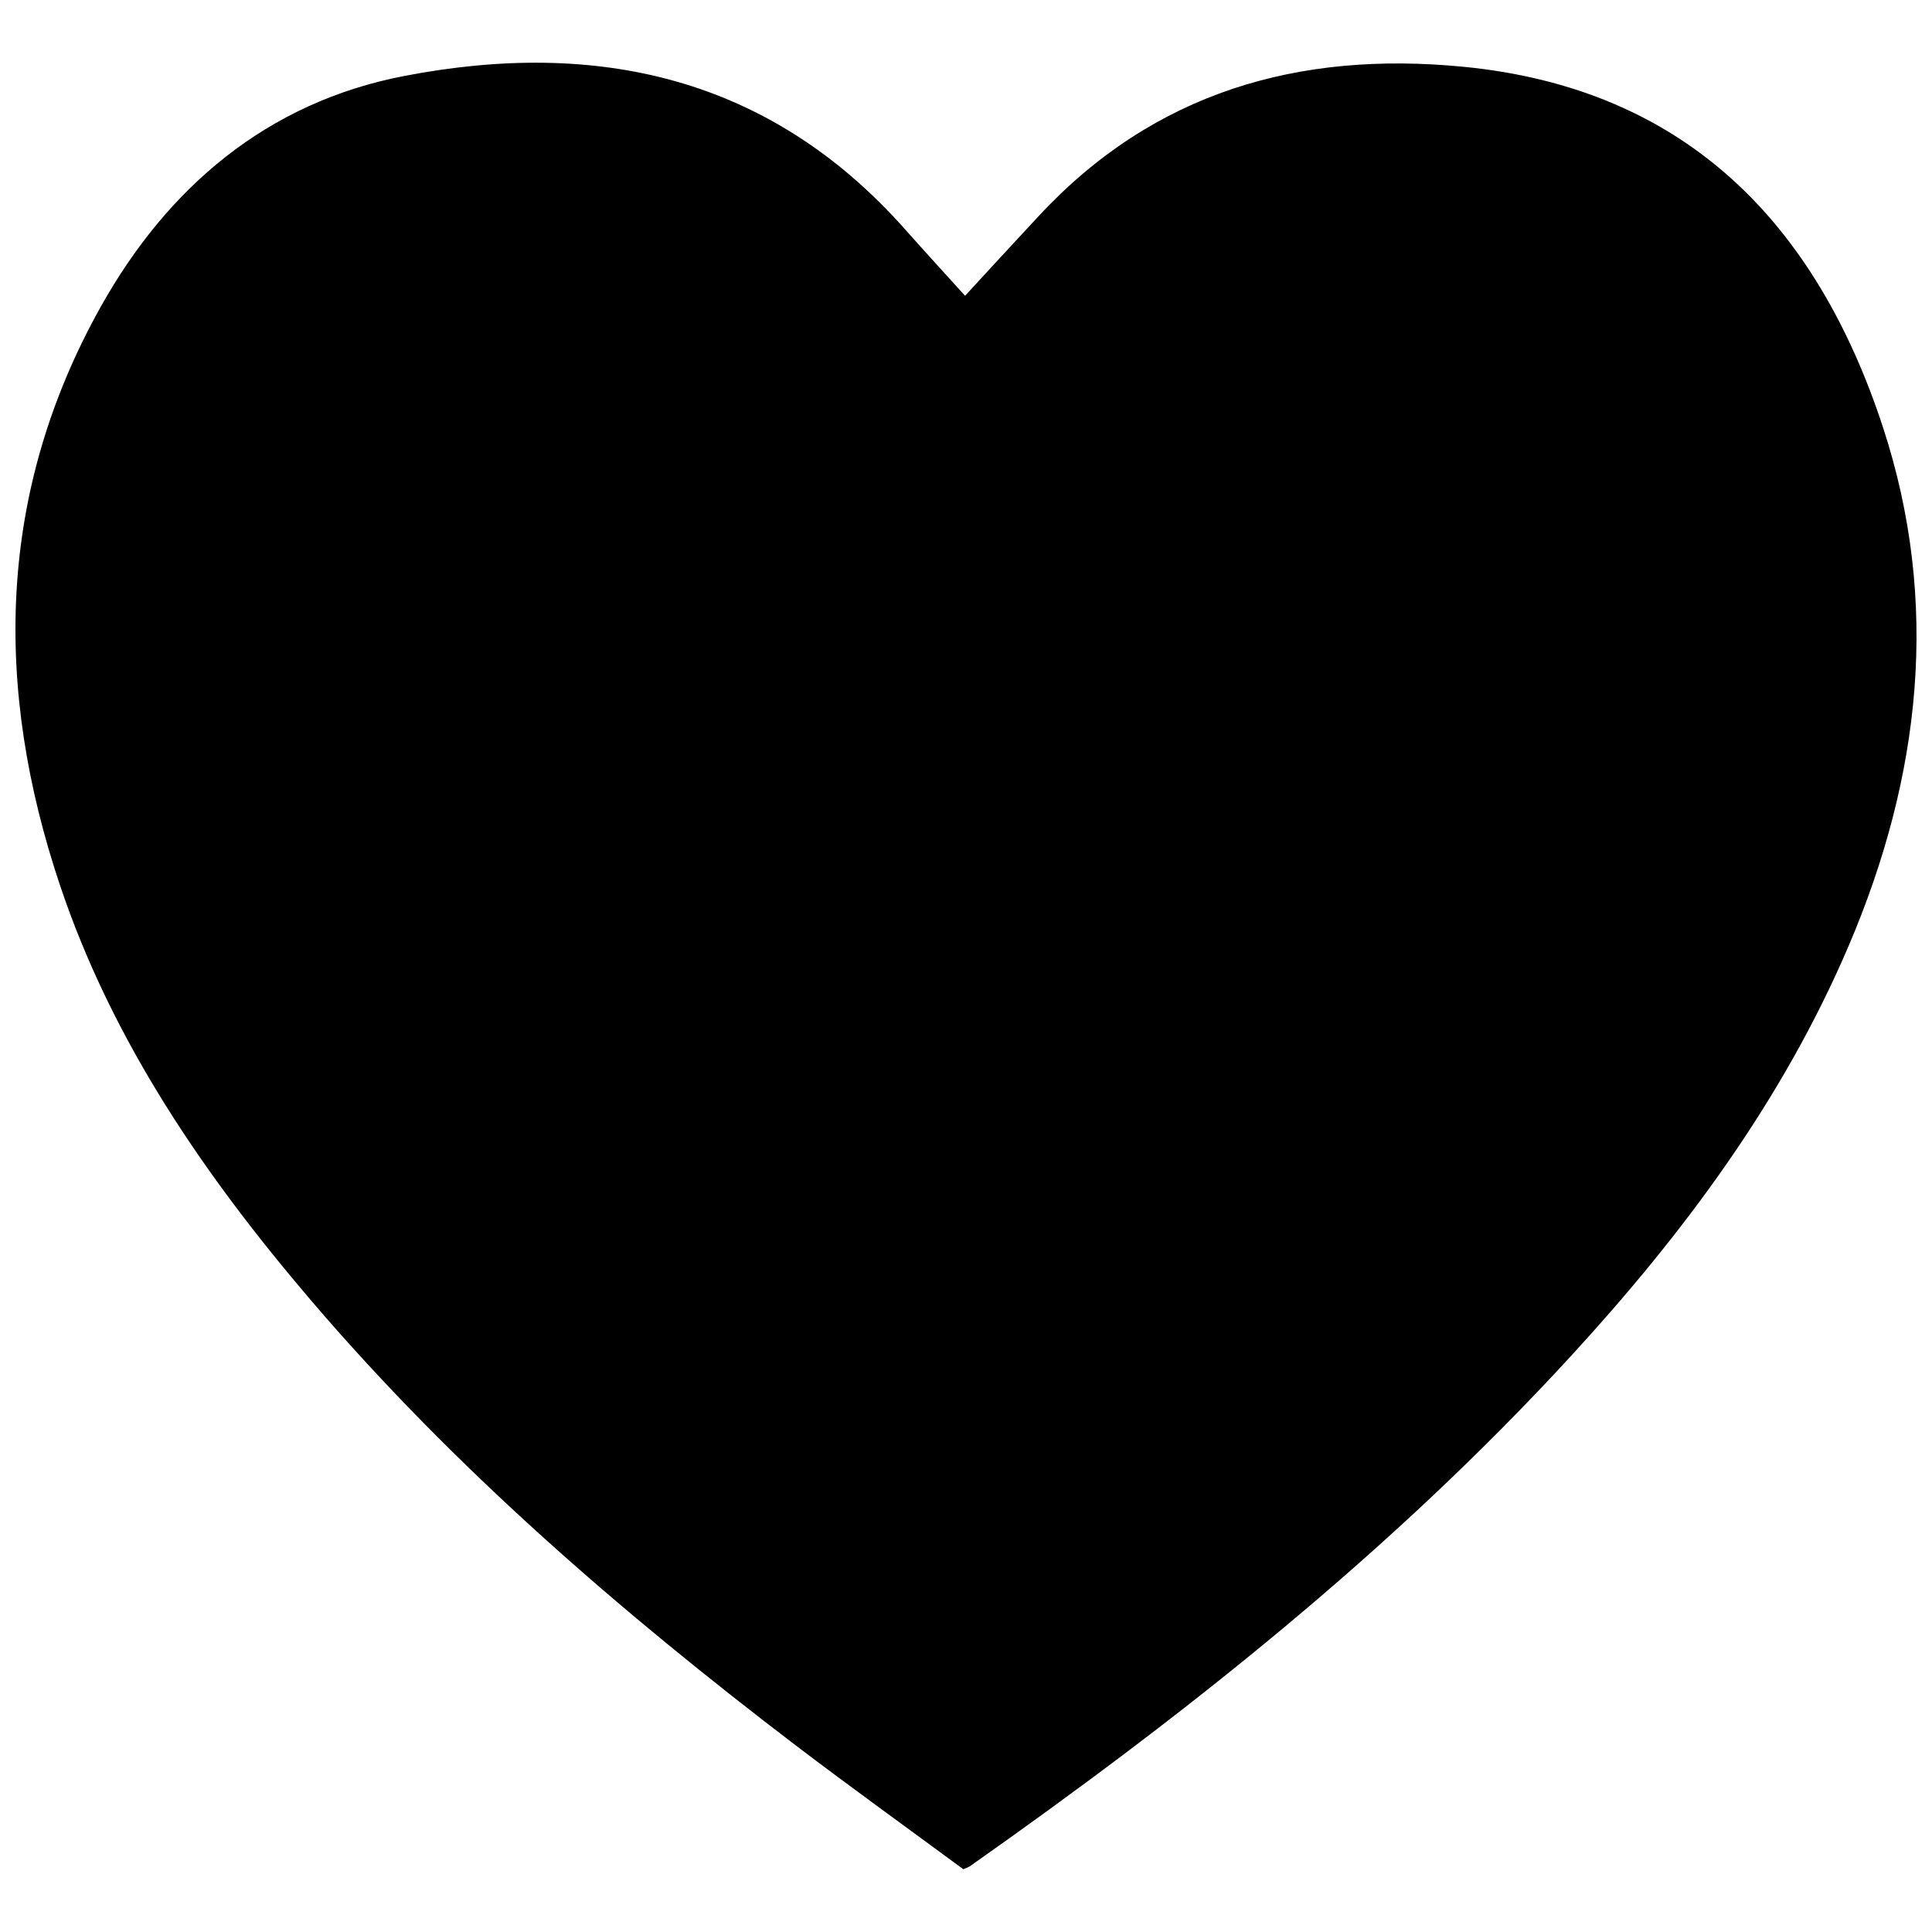 <?xml version="1.0" encoding="UTF-8"?>
<!-- Uploaded to: ICON Repo, www.svgrepo.com, Generator: ICON Repo Mixer Tools -->
<svg width="800px" height="800px" version="1.1" viewBox="144 144 512 512" xmlns="http://www.w3.org/2000/svg">
 <defs>
  <clipPath id="a">
   <path d="m148.09 160h503.81v480h-503.81z"/>
  </clipPath>
 </defs>
 <g clip-path="url(#a)">
  <path d="m399.76 222.38c6.762-7.367 13.129-14.258 19.531-21.145 30.504-32.848 68.879-43.758 112.32-39.559 59.277 5.707 93.719 41.723 111.37 95.469 15.281 46.594 10.055 92.734-9.062 137.5-17.523 41.023-43.738 76.211-73.684 108.81-47.449 51.656-102.07 94.914-159.26 135.16-0.547 0.289-1.113 0.539-1.695 0.746-14.555-10.734-29.52-21.5-44.223-32.68-46.484-35.426-90.527-73.465-128.59-118.01-28.141-32.961-52.543-68.395-66.508-109.89-17.652-52.469-16.797-104.2 10.688-153.39 17.711-31.715 44.113-54.258 80.441-61.246 50.953-9.84 96.797 0.059 132.78 40.648 5.148 5.809 10.402 11.527 15.883 17.586z"/>
 </g>
</svg>